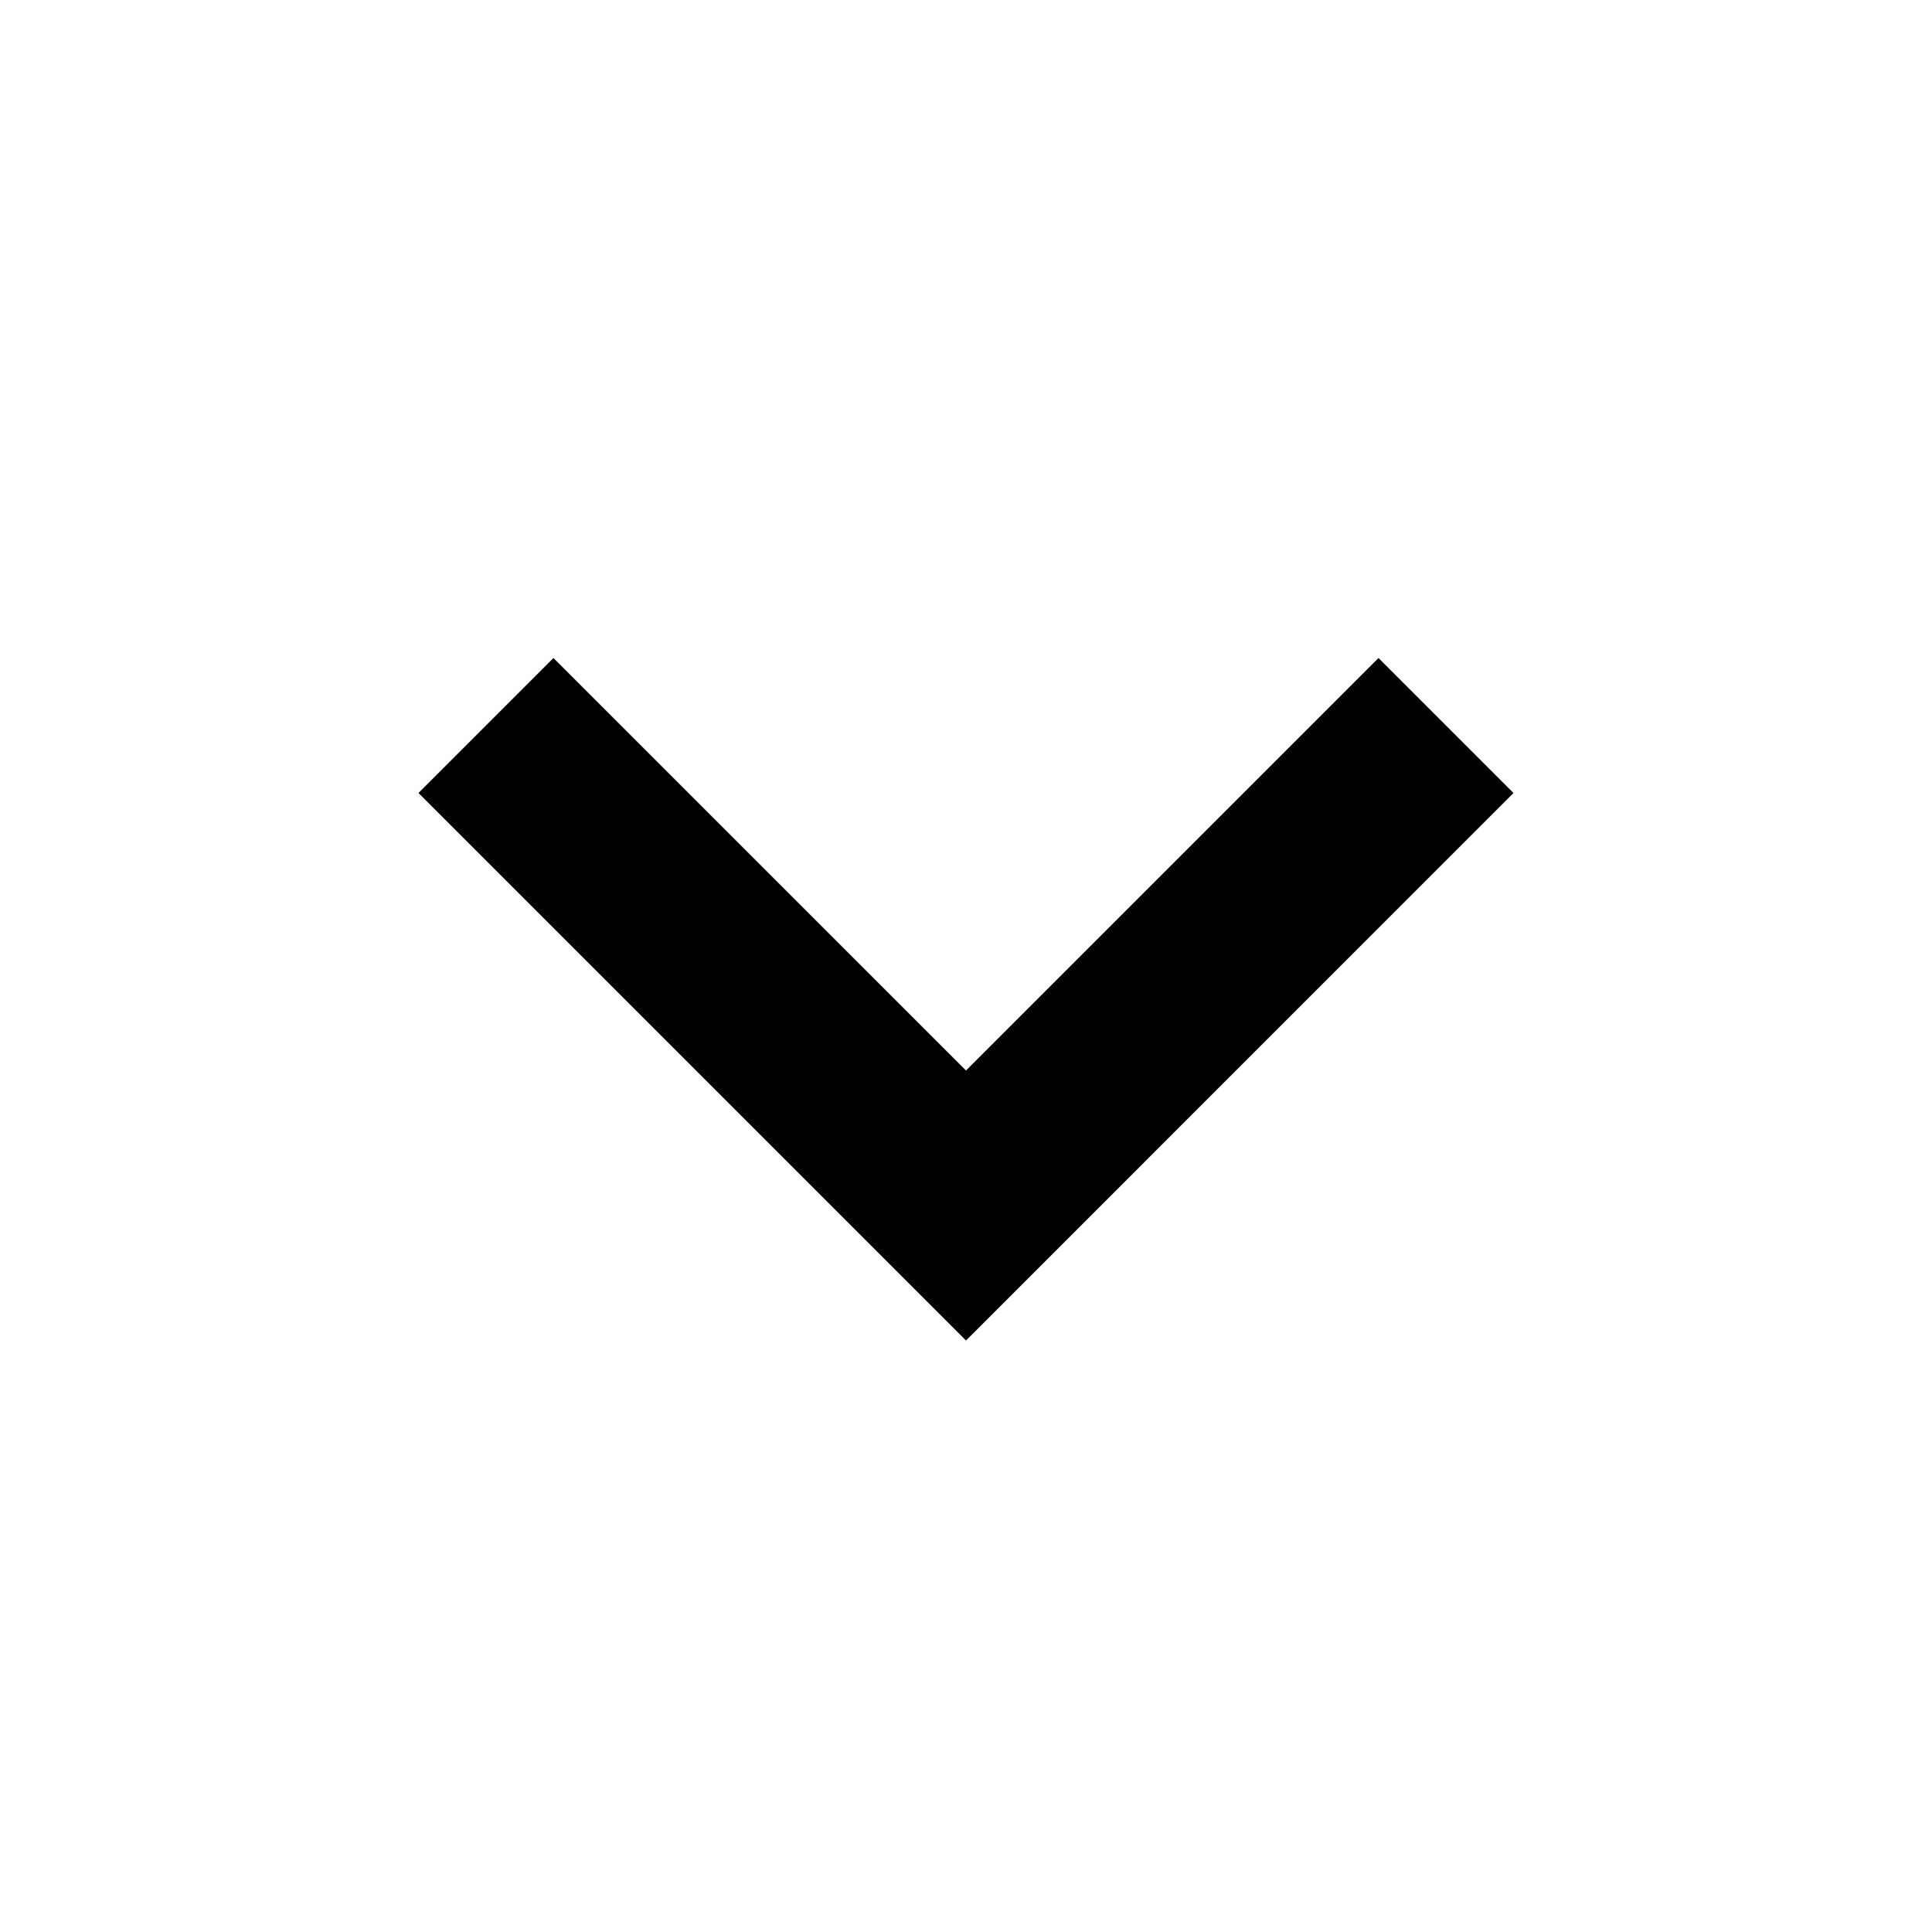 <?xml version="1.0" encoding="UTF-8"?>
<!-- The Best Svg Icon site in the world: iconSvg.co, Visit us! https://iconsvg.co -->
<svg fill="#000000" width="800px" height="800px" version="1.1" viewBox="144 144 512 512" xmlns="http://www.w3.org/2000/svg">
 <path d="m545.09 354.15-35.77-35.77-109.32 109.32-109.33-109.32-35.77 35.77 145.1 145.1z"/>
</svg>